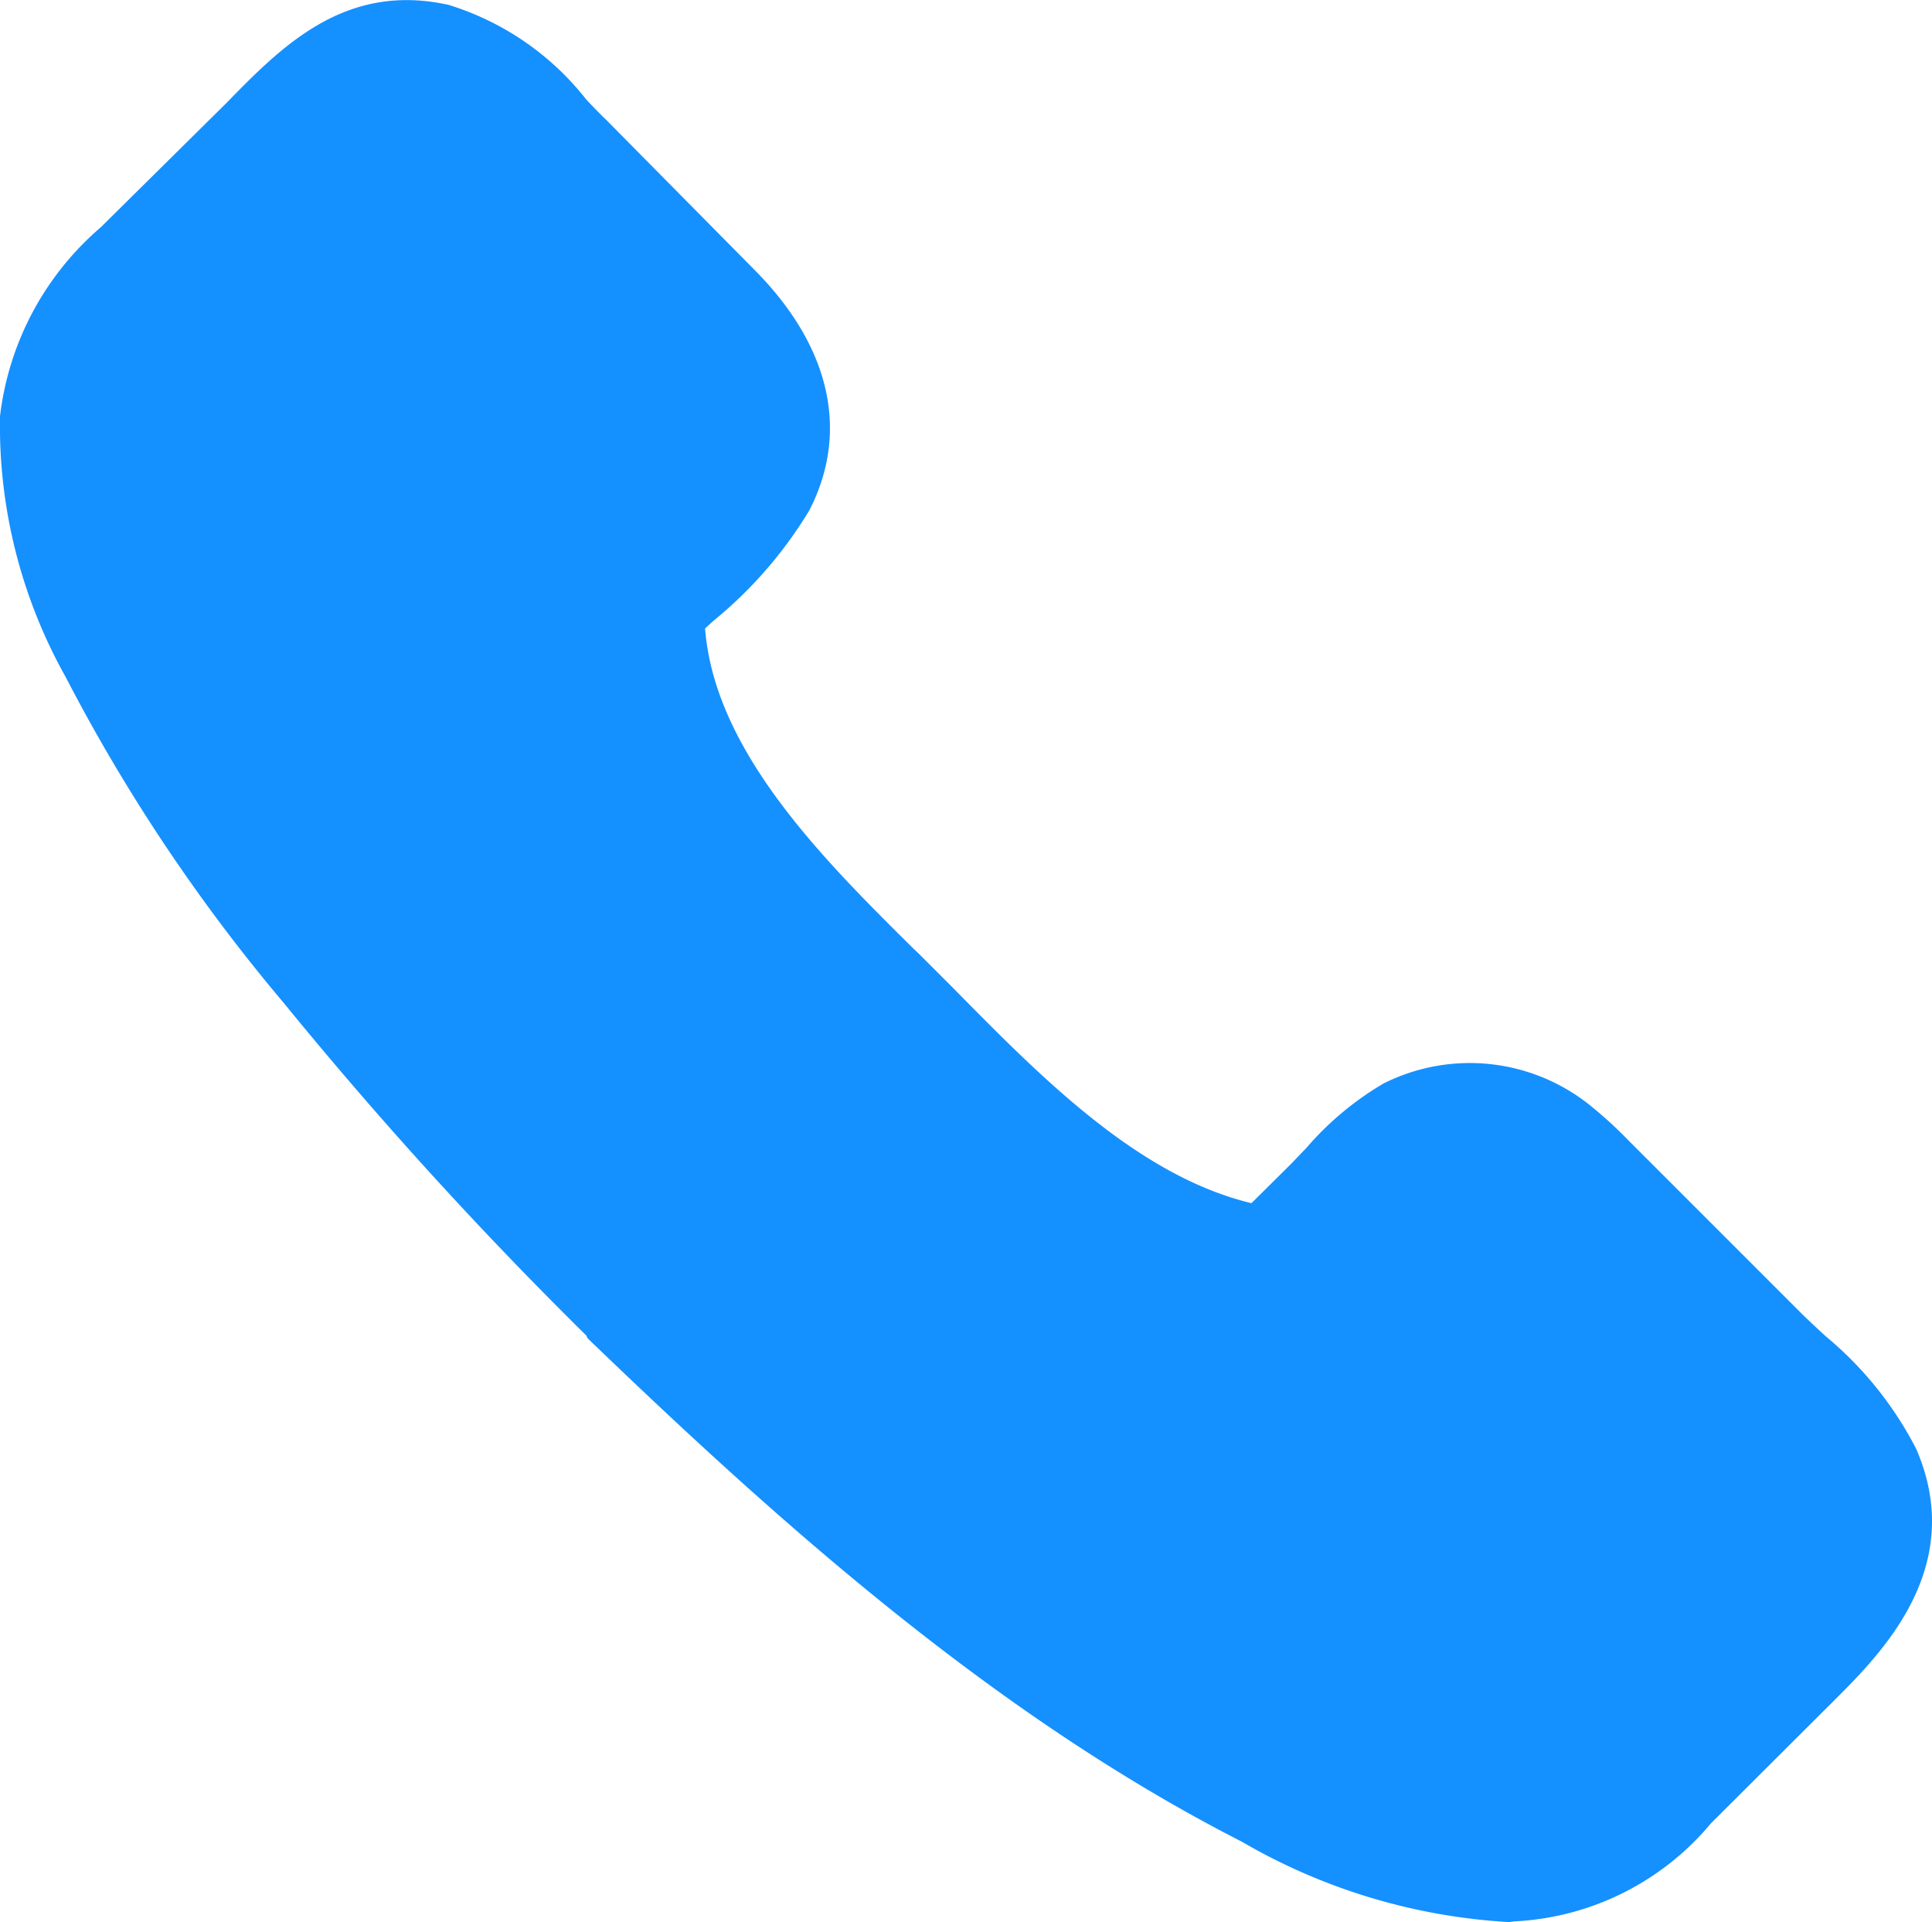 <svg xmlns="http://www.w3.org/2000/svg" viewBox="0 0 56.01 55.72"><defs><style>.cls-1{fill:#1590ff;}</style></defs><title>calll blue</title><g id="Layer_2" data-name="Layer 2"><g id="Layer_1-2" data-name="Layer 1"><path class="cls-1" d="M17.76,38.08c5.6,5.4,11.73,10.86,18.72,14.43,2.26,1.15,4.83,2.27,7.42,2.22,2.17,0,3.54-1.09,5-2.55l3.6-3.6c1.72-1.72,3.25-3.6,2.14-6.17C54,41,52.53,39.86,51.46,38.79L46.8,34.13c-.4-.4-.79-.83-1.22-1.19a4.54,4.54,0,0,0-5-.58,11,11,0,0,0-2.43,2.14l-2,2,1-.44c-4.57-.5-8.18-4.68-11.24-7.72s-6.84-6.69-6.49-11.22L19,18.22c1.17-1.17,2.8-2.37,3.56-3.86,1.14-2.21.17-4.26-1.42-5.85L16.83,4.2C15.65,3,14.47,1.49,12.75,1.1c-2.45-.54-4,1.06-5.57,2.63L3.62,7.3A7.52,7.52,0,0,0,1,12.15a14,14,0,0,0,1.77,7A50.27,50.27,0,0,0,9,28.46a124.55,124.55,0,0,0,8.76,9.62A1.49,1.49,0,0,0,19.86,36C14.51,30.62,8.93,24.82,5.51,18c-.94-1.89-2.1-4.51-1.32-6.64C4.69,10,6.17,9,7.16,8L9.35,5.77A12.44,12.44,0,0,1,10.9,4.24c1.53-1,3.15,1.38,4.07,2.3C16.45,8,17.94,9.48,19.4,11,21,12.6,19.11,13.9,18,15.07c-.81.81-1.47,1.31-1.51,2.55a10.63,10.63,0,0,0,1,4.64A26.73,26.73,0,0,0,23.33,30a55.56,55.56,0,0,0,7,6.3A16.31,16.31,0,0,0,35,38.67c1.31.4,2.52.65,3.55-.35.8-.77,1.57-1.57,2.36-2.36.62-.62,1.24-1.39,2.24-1.05A3.76,3.76,0,0,1,44.42,36l2.13,2.13,4.56,4.55c.45.45.93.85.93,1.56,0,.91-.92,1.55-1.51,2.14l-3.47,3.48c-1.37,1.36-2.13,2.17-4.21,1.86-3-.43-5.75-2.1-8.22-3.67a83,83,0,0,1-9.83-7.49c-1.69-1.47-3.33-3-4.94-4.55C18.48,34.64,16.37,36.75,17.76,38.08Z"/><path class="cls-1" d="M43.73,55.72A17.34,17.34,0,0,1,36,53.39c-7.11-3.63-13.29-9.13-18.91-14.54l-.06-.06L17,38.72a120.66,120.66,0,0,1-8.77-9.64A51.11,51.11,0,0,1,1.9,19.62,14.91,14.91,0,0,1,0,12.07,8.53,8.53,0,0,1,2.92,6.59L6.55,3C8.18,1.33,10-.52,13,.14a8.11,8.11,0,0,1,4,2.75c.19.2.39.41.59.6L21.85,7.8c2.22,2.22,2.79,4.71,1.61,7A12.38,12.38,0,0,1,20.68,18l-.24.22c.28,3.56,3.42,6.68,6,9.24l.21.2,1,1c2.52,2.56,5.34,5.43,8.63,6.22l1.15-1.14.45-.47a8.9,8.9,0,0,1,2.23-1.86,5.57,5.57,0,0,1,6.08.71,12,12,0,0,1,1,.92l.33.33,4.65,4.65c.24.24.5.48.76.72A10.43,10.43,0,0,1,55.55,42c1.49,3.42-1,5.92-2.34,7.26l-3.61,3.6a7.92,7.92,0,0,1-5.68,2.84ZM20.19,39c5,4.76,10.56,9.44,16.74,12.6,2.09,1.06,4.55,2.16,7,2.1,1.76,0,2.92-.85,4.32-2.25l3.6-3.61c1.87-1.86,2.73-3.22,1.93-5.06a8.7,8.7,0,0,0-2.16-2.55c-.28-.26-.56-.52-.81-.77L46.1,34.84l-.34-.35c-.28-.29-.55-.56-.82-.8a3.55,3.55,0,0,0-3.89-.45,7.35,7.35,0,0,0-1.7,1.46l-.48.5-.08.08,1.26.13.16-.15.16-.16A2.9,2.9,0,0,1,43.47,34,3.62,3.62,0,0,1,44.92,35l.2.22,6.81,6.79A3,3,0,0,1,53,44.19a3.53,3.53,0,0,1-1.48,2.54l-.33.31-3.55,3.55c-1.36,1.37-2.43,2.45-5,2.08-3.08-.45-5.94-2.13-8.6-3.82a81,81,0,0,1-10-7.59c-1.08-.93-2.16-1.91-3.27-2.95a2.89,2.89,0,0,1-.36.44A2.22,2.22,0,0,1,20.19,39Zm15.44-1.21c1.08.3,1.69.31,2.23-.21l1.24-1.23ZM18.48,37.4a.42.42,0,0,0,.64-.06.43.43,0,0,0,0-.66.39.39,0,0,0-.41-.12.68.68,0,0,0-.44.45.3.3,0,0,0,.11.32l0,0Zm-.55-16.7c.13.38.28.77.45,1.16A26.37,26.37,0,0,0,24,29.28l.21.21a53.23,53.23,0,0,0,6.65,6A16.17,16.17,0,0,0,34,37.25l.72-.72c-3.35-1.22-6.14-4.05-8.46-6.41l-1-1-.21-.2c-2.47-2.46-5.42-5.39-6.32-9ZM11.82,2C10.32,2,9.21,3.1,8,4.36L4.32,8A6.61,6.61,0,0,0,2,12.24a13.21,13.21,0,0,0,1.67,6.51,49.61,49.61,0,0,0,6.1,9.08c2,2.51,4.28,5,7,7.84a2.66,2.66,0,0,1,.7-.68c-5.07-5.16-9.77-10.4-12.85-16.56-1.17-2.33-2.25-5-1.37-7.42A8.32,8.32,0,0,1,5.69,8c.28-.24.54-.48.77-.71L8.65,5.07l.43-.46a7,7,0,0,1,1.27-1.2c2-1.31,3.83.77,4.83,1.89.18.21.34.39.49.54l1.48,1.47c1,1,2,2,3,3a3.33,3.33,0,0,1,.7,1l.1-.24,0,.41a2.47,2.47,0,0,1,.13.85,2.55,2.55,0,0,1-.28,1.13l-.15,1.94a6.42,6.42,0,0,0,1.11-1.46c.78-1.51.36-3.09-1.24-4.69L16.13,4.9l-.62-.64a6.66,6.66,0,0,0-3-2.19A3.69,3.69,0,0,0,11.82,2ZM19.14,15.3l0,0-.47.45-.26.26c-.69.68-.93.95-1,1.63a7.79,7.79,0,0,0,.11,1.51Z"/></g></g></svg>